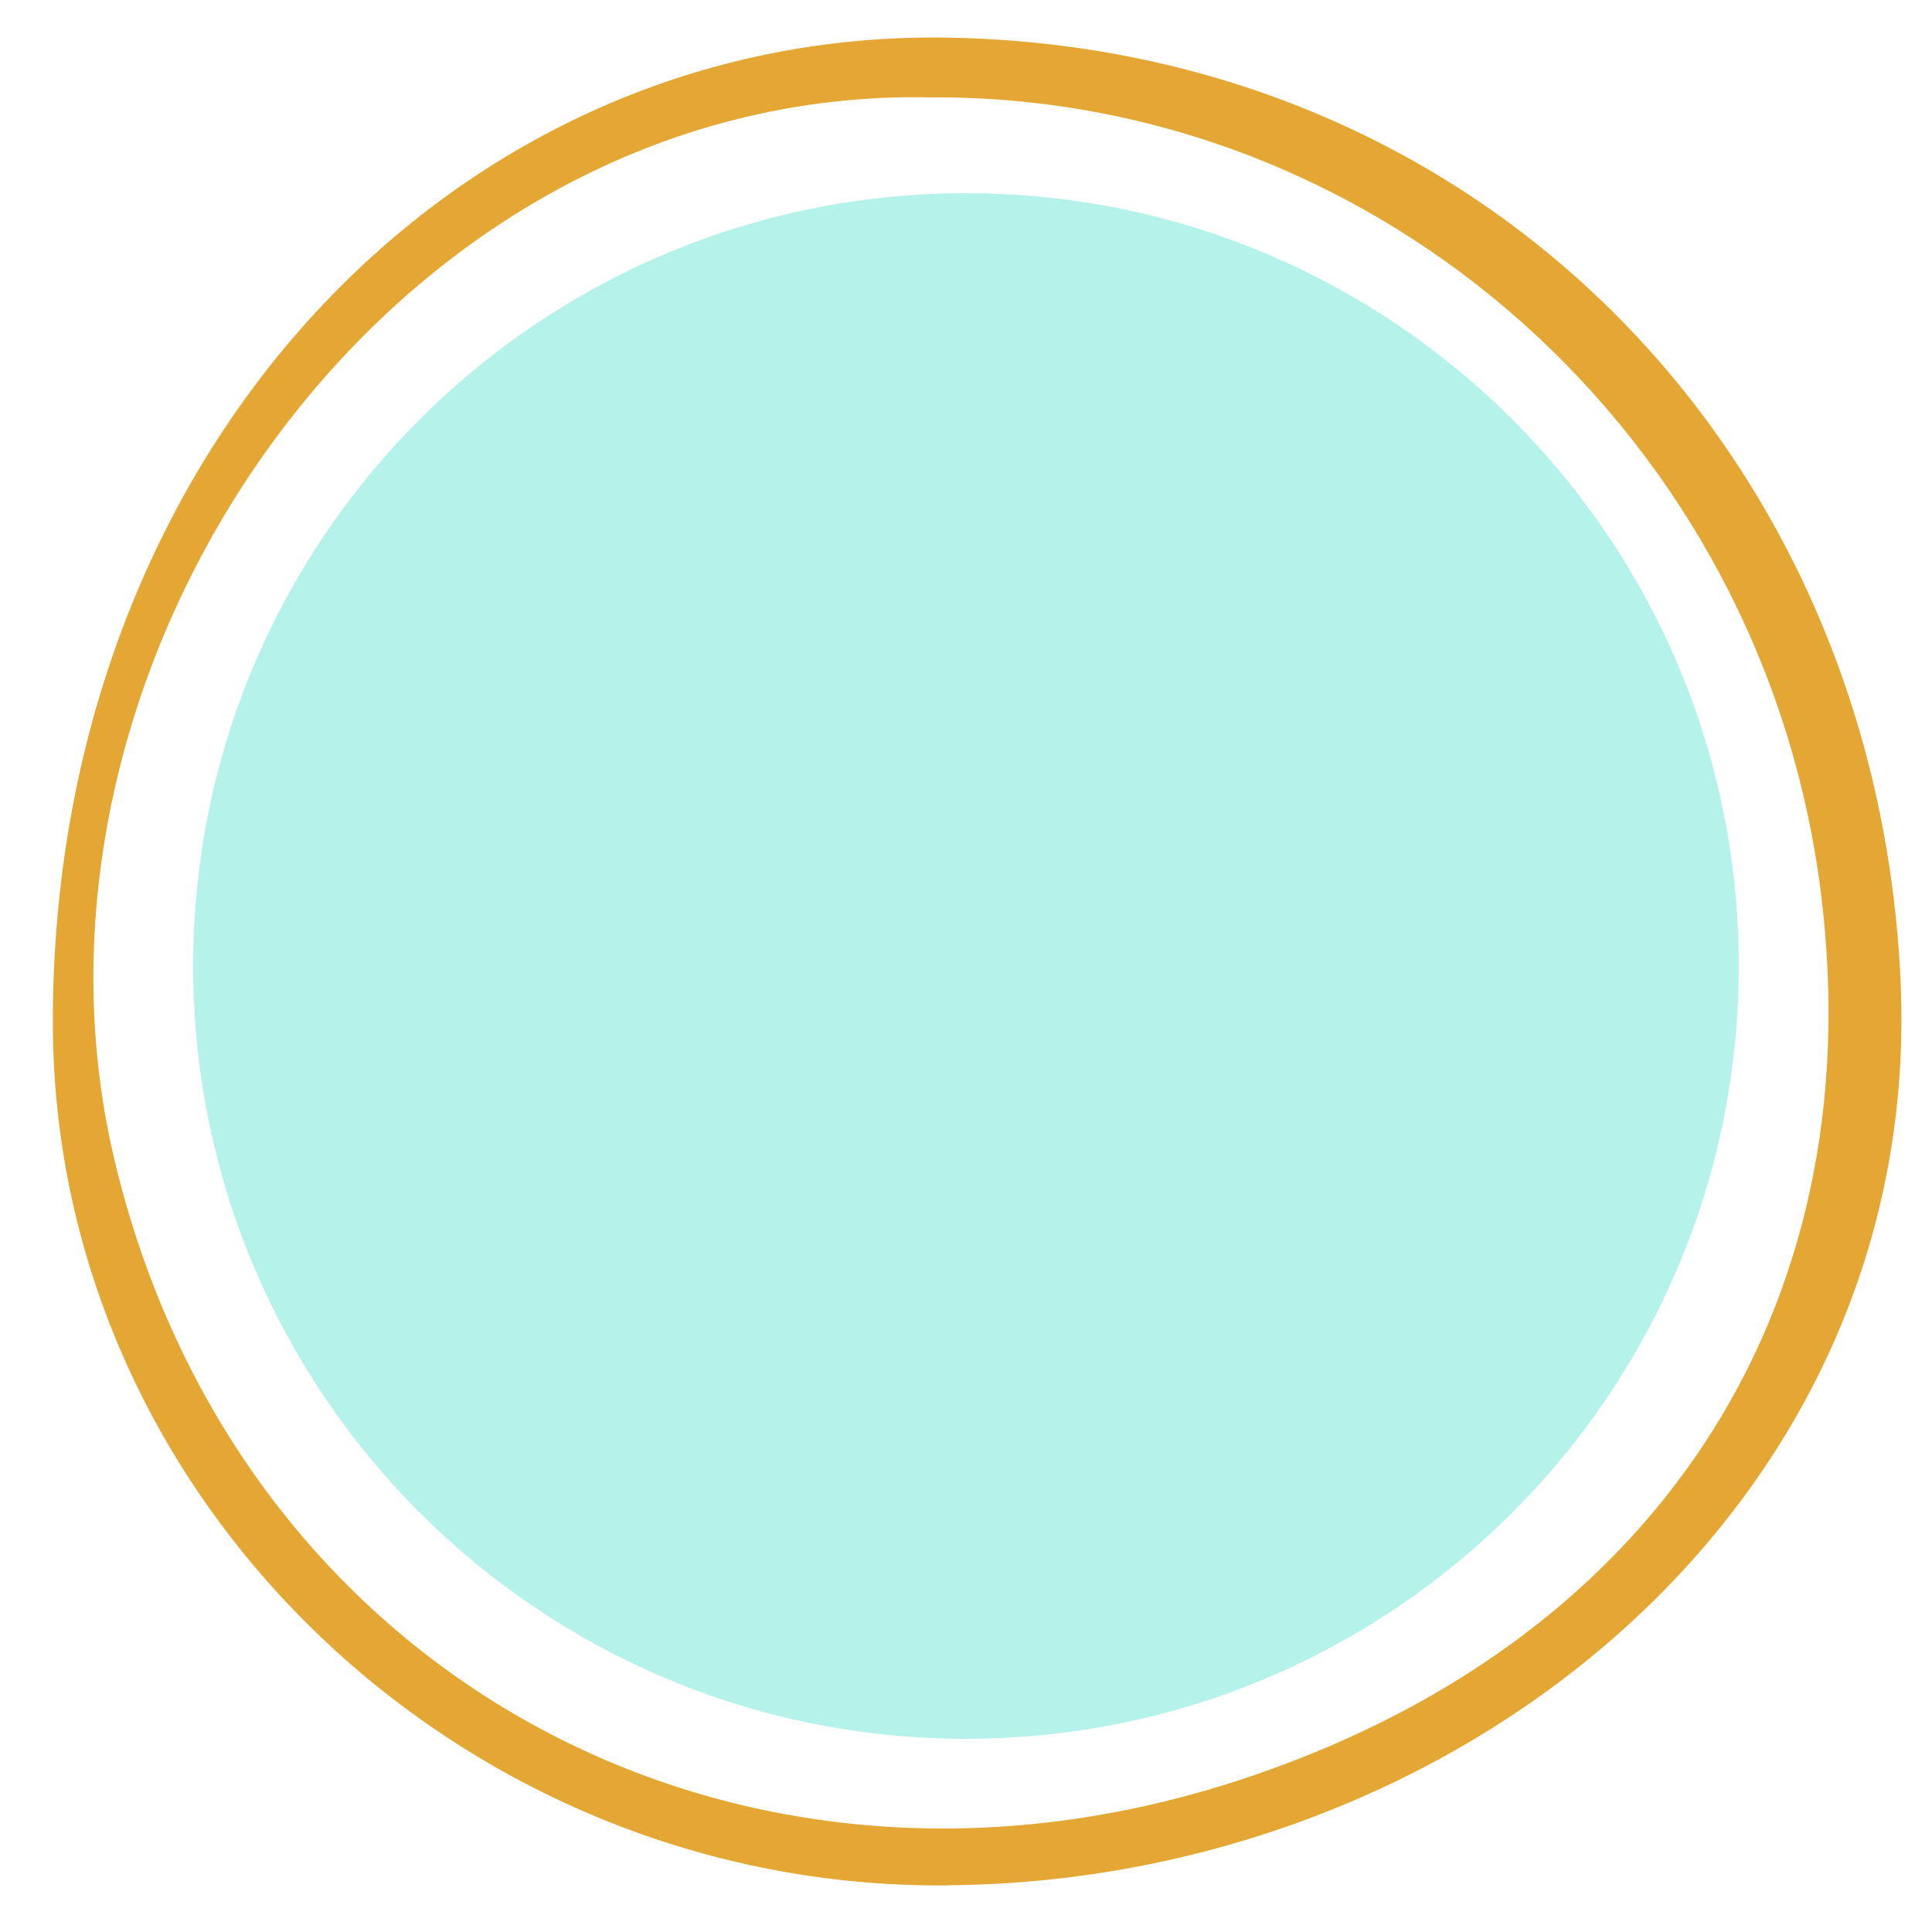 <svg id="Layer_1" data-name="Layer 1" xmlns="http://www.w3.org/2000/svg" width="500" height="500" viewBox="0 0 500 500"><defs><style>.cls-1{fill:#e4a734;}.cls-1,.cls-2{fill-rule:evenodd;}.cls-2{fill:#B5F2E9;}</style></defs><title>dot-2</title><path class="cls-1" d="M245.5,487.94C119.74,489.2,13.94,388.28,13.68,265.07,13.37,116.64,118,7.42,245.51,9.74,384.65,12.27,485.73,118.12,491.87,253.9c6.12,135.3-114,232.89-246.37,234M241.27,25.2C101.94,22-.76,170.53,29.48,299.55,60.6,432.34,188.8,503.22,319.56,461.07,427.7,426.21,484.91,339.38,471.22,230.88,456.38,113.25,357.39,24.7,241.27,25.2"/><path class="cls-2" d="M450,250c0,110.46-89.54,200-200,200S50,360.46,50,250,139.54,50,250,50s200,89.54,200,200"/></svg>
